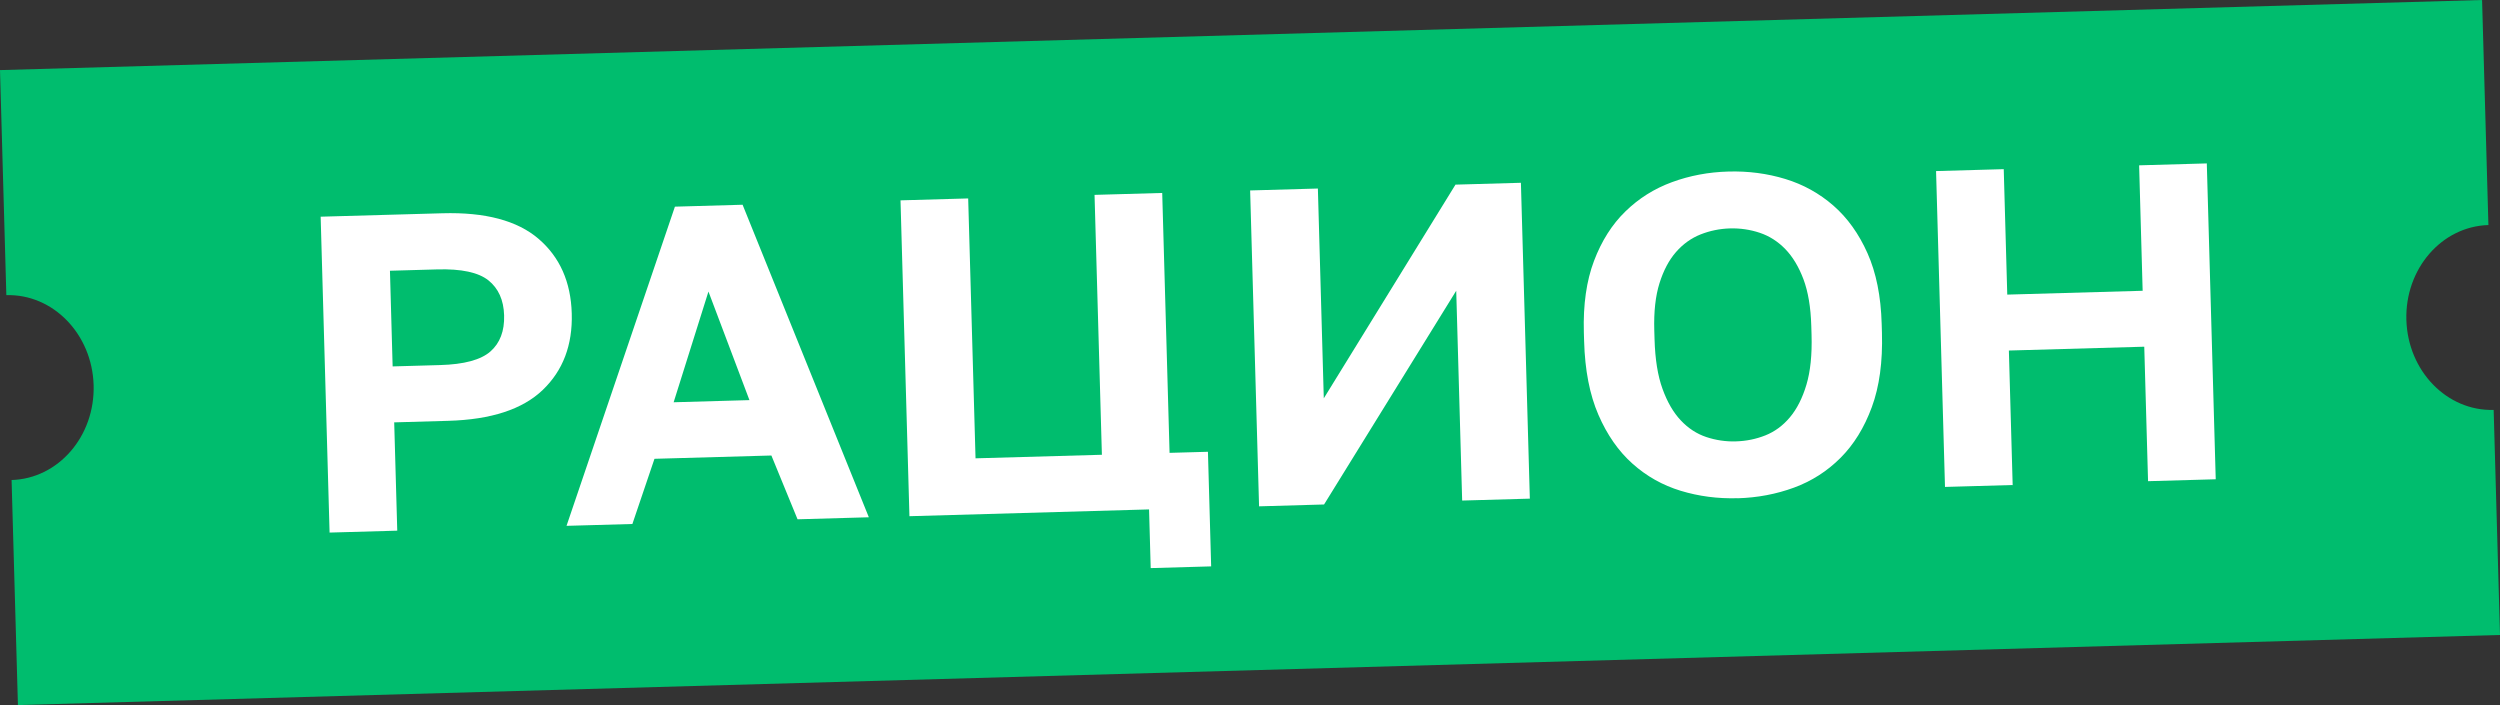 <?xml version="1.0" encoding="UTF-8"?> <svg xmlns="http://www.w3.org/2000/svg" id="_Слой_2" data-name="Слой 2" viewBox="0 0 744.72 210.04"><rect x="0" y="0" width="744.72" height="210.04" fill="#333333" stroke="none"/><defs><style> .cls-1 { fill: #fff; } .cls-2 { fill: #00bd6e; } </style></defs><g id="_Слой_1-2" data-name="Слой 1"><g><path class="cls-2" d="M716.83,95.29c-.43-15.21,10.51-27.85,24.44-28.25l-1.89-67.04L0,20.88l1.89,67.04c13.93-.39,25.57,11.62,26,26.82.43,15.21-10.51,27.85-24.44,28.25l1.89,67.04,739.38-20.88-1.89-67.04c-13.93.39-25.57-11.62-26-26.82Z"></path><g><path class="cls-1" d="M95.52,64.55l36.29-1.02c12.72-.36,22.26,2.17,28.6,7.6,6.34,5.43,9.64,12.84,9.91,22.25s-2.61,17-8.64,22.78c-6.03,5.78-15.4,8.84-28.12,9.2l-16.13.46.91,32.26-20.16.57-2.66-94.09ZM131.08,108.75c7.17-.2,12.17-1.55,15.02-4.06,2.84-2.5,4.2-6.08,4.07-10.74-.13-4.57-1.69-8.04-4.67-10.43-2.98-2.38-8.06-3.47-15.23-3.27l-14.11.4.8,28.5,14.11-.4Z"></path><path class="cls-1" d="M229.77,135.69l-34.81.98-6.58,19.42-19.62.55,32.29-95.08,20.16-.57,37.61,93.1-21.24.6-7.8-19.02ZM200.67,119.83l22.58-.64-12.21-32.34-10.37,32.98Z"></path><path class="cls-1" d="M342.28,151.75l-71.37,2.02-2.66-94.09,20.16-.57,2.19,77.42,37.64-1.06-2.19-77.42,20.16-.57,2.19,77.42,11.43-.32.96,34.14-18.01.51-.49-17.47Z"></path><path class="cls-1" d="M372.42,56.73l20.16-.57,1.76,62.5,39.23-63.66,19.49-.55,2.66,94.09-20.16.57-1.77-62.5-39.37,63.67-19.36.55-2.66-94.09Z"></path><path class="cls-1" d="M517.6,148.41c-5.91.17-11.56-.57-16.94-2.21-5.38-1.64-10.17-4.33-14.35-8.07-4.19-3.74-7.58-8.6-10.17-14.58-2.59-5.98-4.01-13.27-4.25-21.88l-.08-2.69c-.23-8.24.78-15.33,3.03-21.27,2.25-5.94,5.36-10.85,9.34-14.72,3.97-3.88,8.6-6.79,13.88-8.73,5.28-1.94,10.88-3,16.79-3.16,5.91-.17,11.56.57,16.95,2.21,5.38,1.64,10.16,4.29,14.35,7.94,4.18,3.65,7.57,8.38,10.15,14.17,2.59,5.8,4,12.83,4.23,21.07l.08,2.69c.24,8.6-.76,15.96-3.01,22.08-2.25,6.12-5.36,11.16-9.33,15.13-3.97,3.97-8.59,6.93-13.87,8.87-5.28,1.94-10.88,3-16.79,3.17ZM517.13,131.48c3.05-.09,5.97-.68,8.76-1.79,2.79-1.11,5.23-2.91,7.31-5.39,2.08-2.48,3.72-5.71,4.91-9.69,1.19-3.98,1.7-8.93,1.53-14.84l-.08-2.69c-.16-5.55-.94-10.2-2.34-13.92-1.41-3.73-3.22-6.72-5.43-8.99-2.22-2.27-4.75-3.88-7.6-4.83-2.85-.95-5.8-1.38-8.85-1.3-3.05.09-5.97.69-8.76,1.79-2.79,1.11-5.23,2.86-7.32,5.25-2.09,2.39-3.73,5.49-4.92,9.29-1.19,3.8-1.71,8.48-1.55,14.04l.08,2.69c.17,5.92.95,10.83,2.37,14.73,1.41,3.91,3.22,7.04,5.45,9.4,2.22,2.36,4.75,4.01,7.61,4.96,2.85.95,5.8,1.38,8.85,1.3Z"></path><path class="cls-1" d="M576.73,50.96l20.16-.57,1.05,37.37,40.33-1.14-1.05-37.37,20.16-.57,2.66,94.09-20.16.57-1.13-40.06-40.33,1.14,1.13,40.06-20.16.57-2.66-94.09Z"></path></g></g></g></svg> 